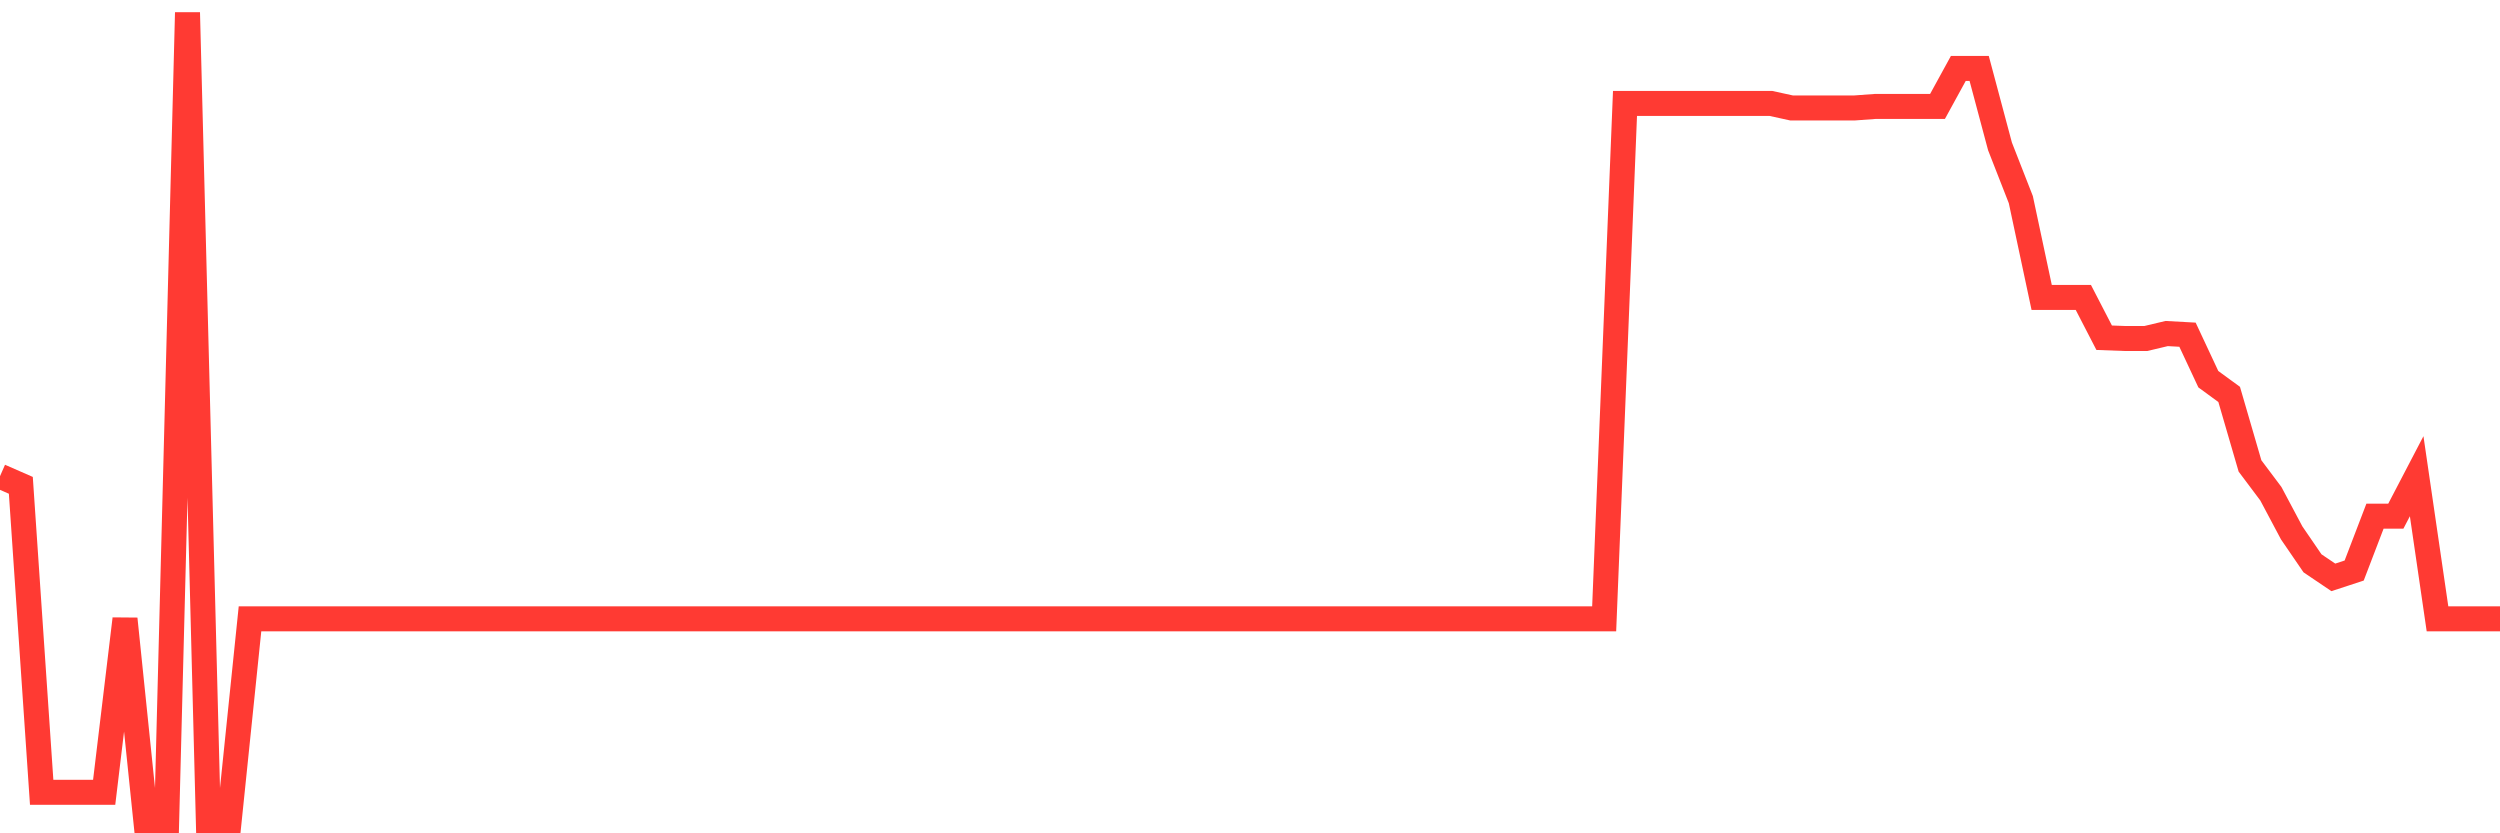 <svg
  xmlns="http://www.w3.org/2000/svg"
  xmlns:xlink="http://www.w3.org/1999/xlink"
  width="120"
  height="40"
  viewBox="0 0 120 40"
  preserveAspectRatio="none"
>
  <polyline
    points="0,22.858 1,23.296 2,38.031 3,38.031 4,38.031 5,38.031 6,29.705 7,39.4 8,39.4 9,0.6 10,39.4 11,39.4 12,29.705 13,29.705 14,29.705 15,29.705 16,29.705 17,29.705 18,29.705 19,29.705 20,29.705 21,29.705 22,29.705 23,29.705 24,29.705 25,29.705 26,29.705 27,29.705 28,29.705 29,29.705 30,29.705 31,29.705 32,29.705 33,29.705 34,29.705 35,29.705 36,29.705 37,29.705 38,29.705 39,29.705 40,29.705 41,29.705 42,29.705 43,29.705 44,29.705 45,29.705 46,29.705 47,29.705 48,29.705 49,29.705 50,29.705 51,29.705 52,29.705 53,29.705 54,29.705 55,29.705 56,29.705 57,29.705 58,29.705 59,29.705 60,29.705 61,29.705 62,29.705 63,29.705 64,29.705 65,29.705 66,29.705 67,29.705 68,29.705 69,29.705 70,29.705 71,29.705 72,29.705 73,29.705 74,29.705 75,29.705 76,29.705 77,29.705 78,4.964 79,4.964 80,4.964 81,4.964 82,4.964 83,4.964 84,4.964 85,4.964 86,5.183 87,5.183 88,5.183 89,5.183 90,5.11 91,5.11 92,5.11 93,5.11 94,3.284 95,3.284 96,7.027 97,9.583 98,14.276 99,14.276 100,14.276 101,16.211 102,16.248 103,16.248 104,16.01 105,16.065 106,18.202 107,18.932 108,22.365 109,23.697 110,25.578 111,27.039 112,27.714 113,27.386 114,24.775 115,24.775 116,22.858 117,29.705 118,29.705 119,29.705 120,29.705"
    fill="none"
    stroke="#ff3a33"
    stroke-width="1.2"
  >
  </polyline>
</svg>